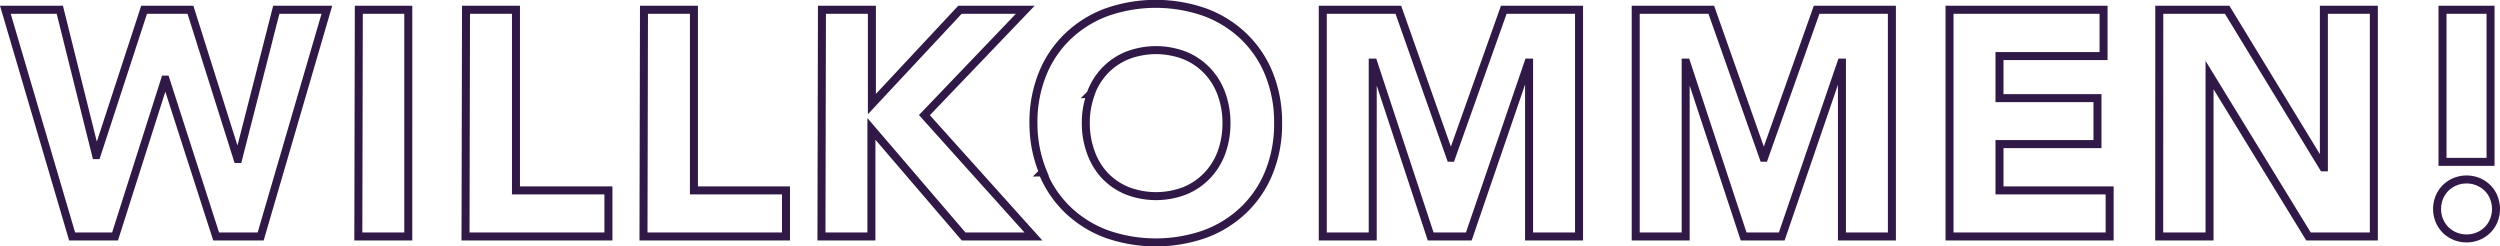 <?xml version="1.0" encoding="UTF-8"?>
<svg xmlns="http://www.w3.org/2000/svg" viewBox="0 0 312.28 30.76">
  <defs>
    <style>.cls-1{fill:none;stroke:#301946;stroke-miterlimit:14.84;}</style>
  </defs>
  <g id="Ebene_2" data-name="Ebene 2">
    <g id="Ebene_1-2" data-name="Ebene 1">
      <path class="cls-1" d="M304.7,27.54a3.68,3.68,0,0,0,.78,1.18,3.79,3.79,0,0,0,1.18.78,3.73,3.73,0,0,0,1.44.28,3.66,3.66,0,0,0,1.44-.28,3.57,3.57,0,0,0,1.18-.78,3.38,3.38,0,0,0,.78-1.18,3.84,3.84,0,0,0,0-2.88,3.38,3.38,0,0,0-.78-1.18,3.57,3.57,0,0,0-1.18-.78,3.66,3.66,0,0,0-1.44-.28,3.73,3.73,0,0,0-1.44.28,3.79,3.79,0,0,0-1.18.78,3.68,3.68,0,0,0-.78,1.18,3.84,3.84,0,0,0,0,2.88Zm6.4-26.32h-6v19h6ZM269.71,29.54H276V9.38H276l12.36,20.16h8.16V1.22h-6.24V20.9h-.08l-12-19.68h-8.48Zm-26.19,0h20V23.78H249.76V18H262V12.26H249.76V7h13V1.22H243.52Zm-39.2,0h6.24V7.82h.08l7.16,21.72h4.76L230,7.82h.08V29.54h6.24V1.22h-9.4L220.36,19.7h-.08L213.76,1.22h-9.44Zm-39.09,0h6.24V7.82h.08l7.16,21.72h4.76l7.44-21.72H191V29.54h6.24V1.22h-9.4L181.27,19.7h-.08L174.67,1.22h-9.44Zm-29-17.8A8.32,8.32,0,0,1,138,8.84a8.09,8.09,0,0,1,2.78-1.9,10,10,0,0,1,7.24,0,8.09,8.09,0,0,1,2.78,1.9,8.32,8.32,0,0,1,1.78,2.9,10.5,10.5,0,0,1,.62,3.64,10.49,10.49,0,0,1-.62,3.66,8.32,8.32,0,0,1-1.78,2.88,8.09,8.09,0,0,1-2.78,1.9,10,10,0,0,1-7.24,0,8.09,8.09,0,0,1-2.78-1.9A8.32,8.32,0,0,1,136.25,19a10.49,10.49,0,0,1-.62-3.66A10.5,10.5,0,0,1,136.25,11.74Zm-6,9.8a13.48,13.48,0,0,0,3.18,4.7,14,14,0,0,0,4.84,3,18.53,18.53,0,0,0,12.24,0,14,14,0,0,0,4.84-3,13.48,13.48,0,0,0,3.18-4.7,16,16,0,0,0,1.14-6.16,16,16,0,0,0-1.14-6.16,13.48,13.48,0,0,0-3.18-4.7,14,14,0,0,0-4.84-3,18.53,18.53,0,0,0-12.24,0,14,14,0,0,0-4.84,3,13.48,13.48,0,0,0-3.18,4.7,16,16,0,0,0-1.14,6.16A16,16,0,0,0,130.29,21.54Zm-27.62,8h6.24V16.1l11.52,13.44h8.72L115.47,14.38l12.6-13.16h-8.16L108.91,13V1.22h-6.24Zm-22.23,0h17.8V23.78H86.68V1.22H80.44Zm-22.23,0H76V23.78H64.45V1.22H58.21Zm-13.39,0h6.24V1.22H44.82Zm-35.75,0h5.36l6.24-19.6h.08L27,29.54h5.56L40.83,1.22H34.51L29.75,19.86h-.08L23.79,1.22H18L12.07,19.38H12L7.47,1.22H.67Z"></path>
    </g>
  </g>
</svg>
